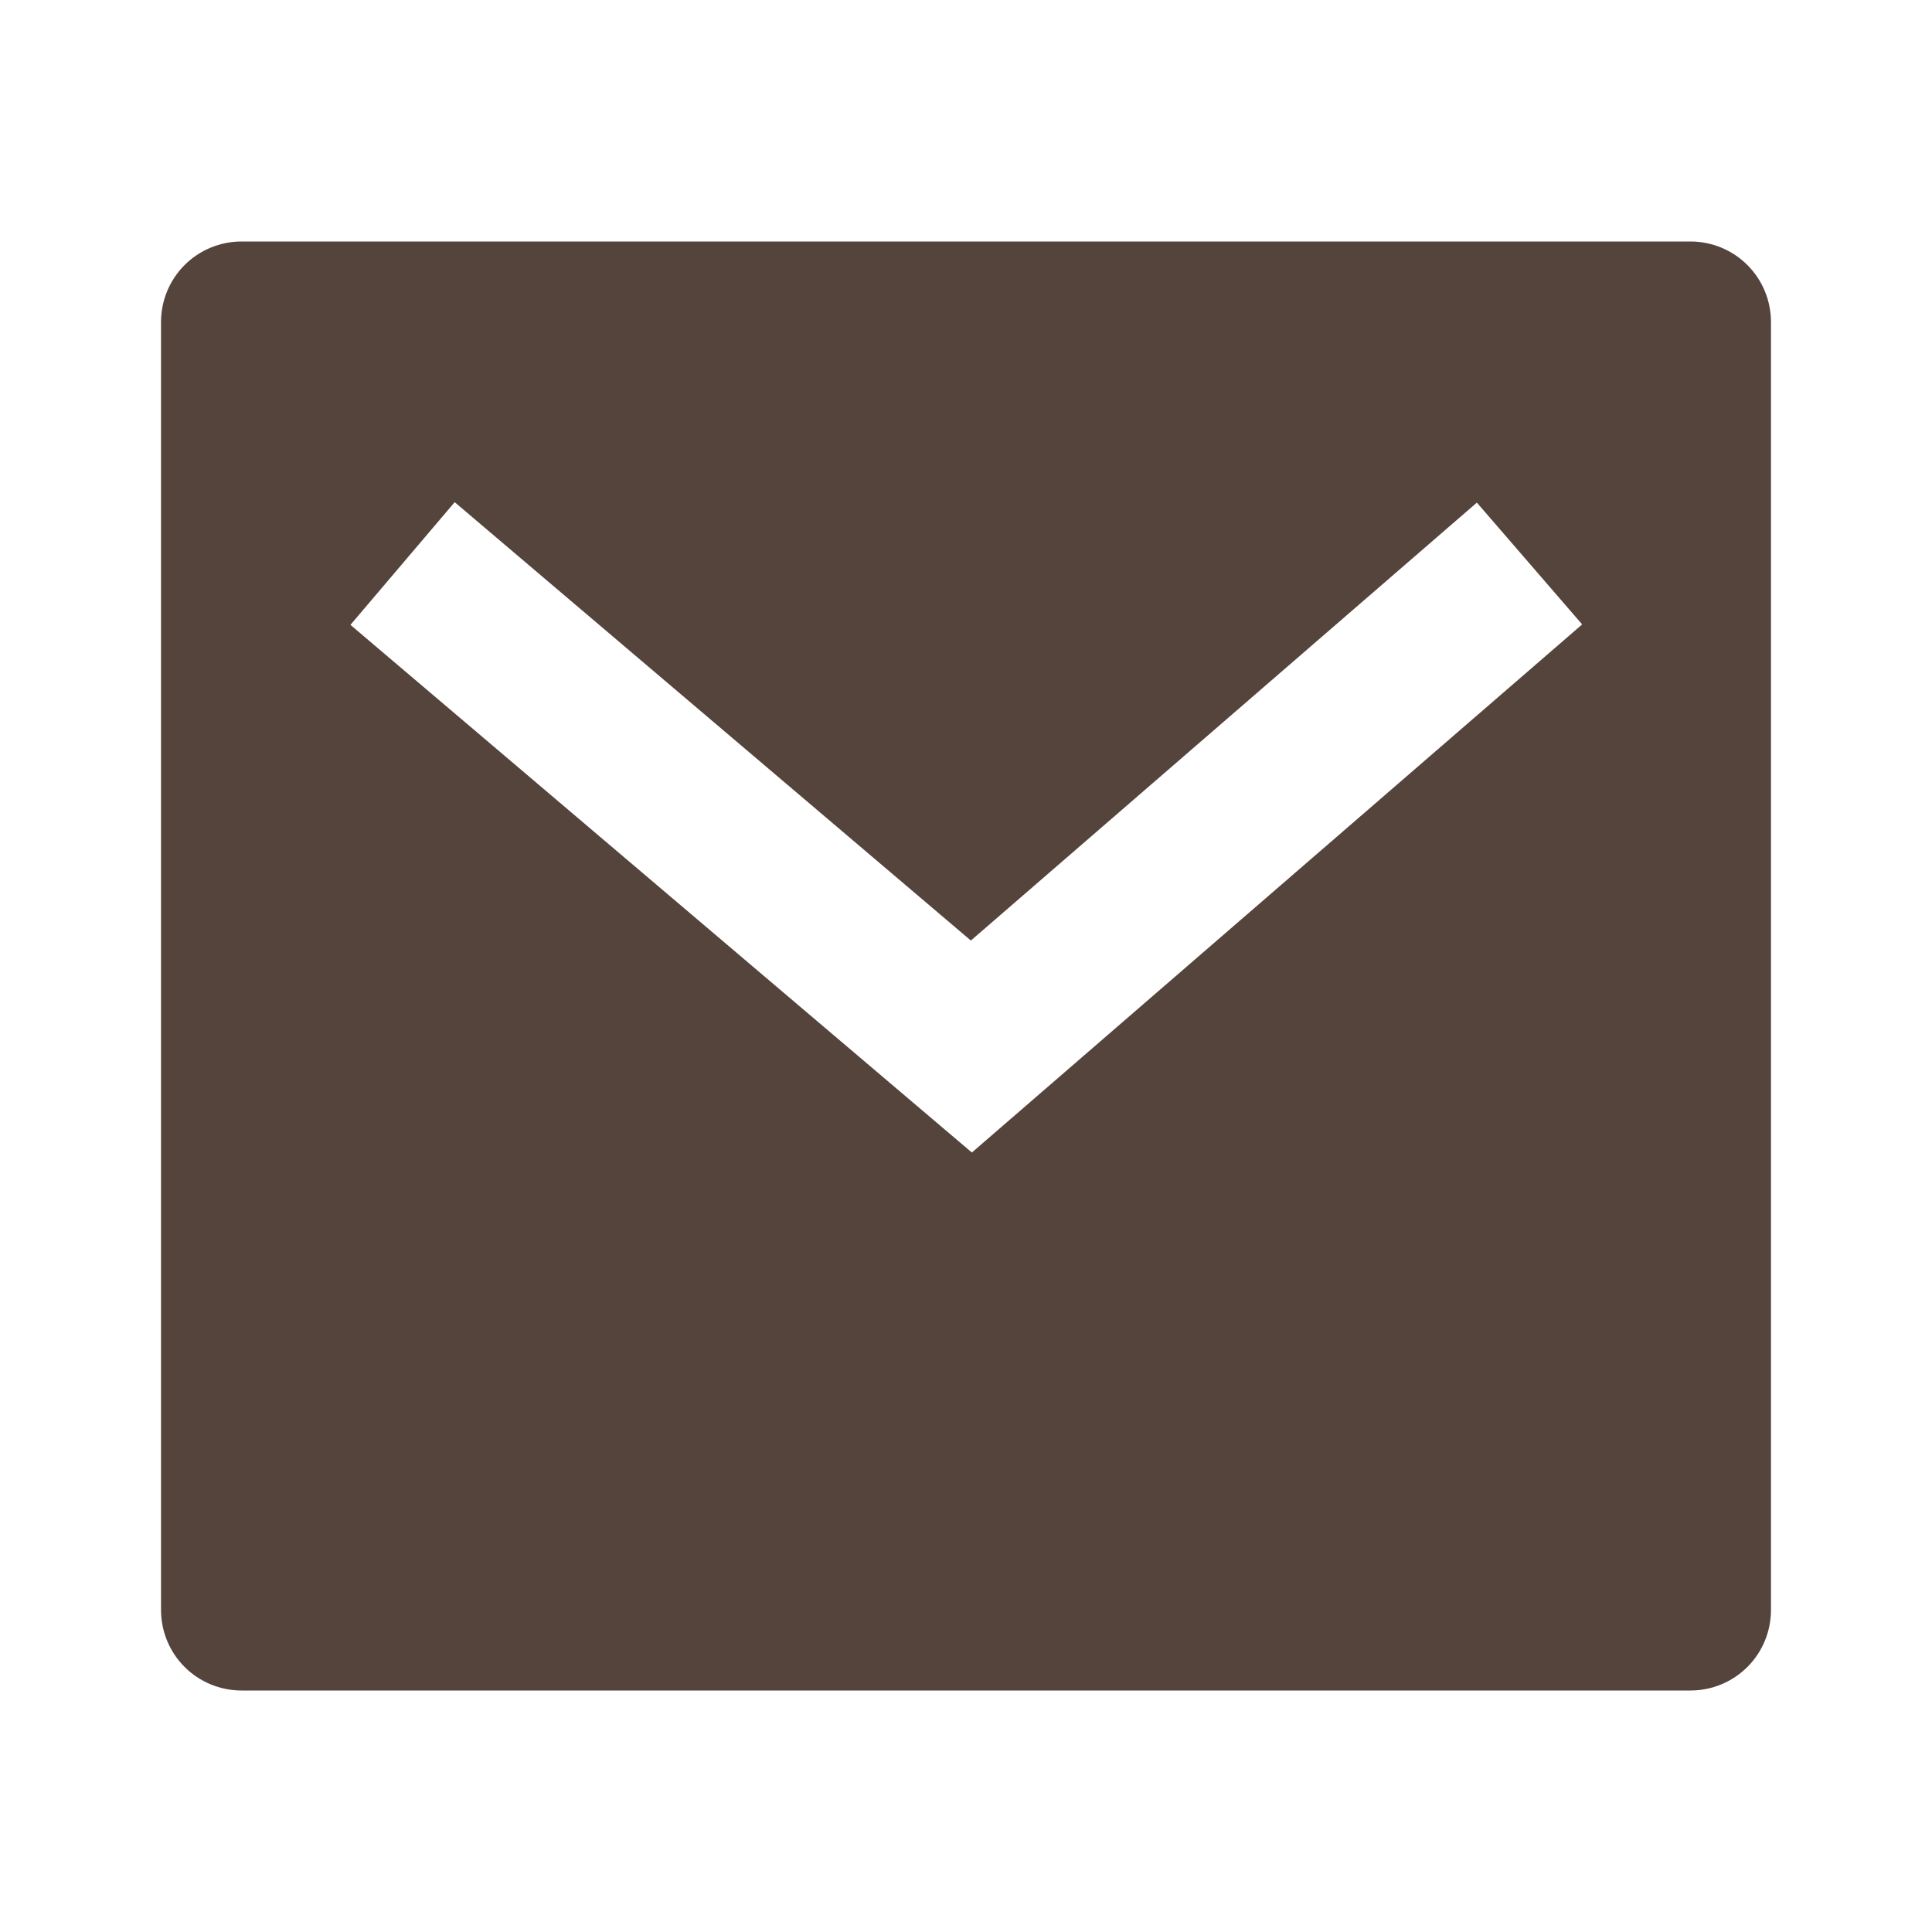 <?xml version="1.0" encoding="UTF-8"?> <svg xmlns="http://www.w3.org/2000/svg" width="26" height="26" viewBox="0 0 26 26" fill="none"> <path d="M3.25 3.25H22.75C23.037 3.25 23.313 3.364 23.516 3.567C23.719 3.77 23.833 4.046 23.833 4.333V21.667C23.833 21.954 23.719 22.23 23.516 22.433C23.313 22.636 23.037 22.75 22.75 22.75H3.25C2.963 22.75 2.687 22.636 2.484 22.433C2.281 22.23 2.167 21.954 2.167 21.667V4.333C2.167 4.046 2.281 3.77 2.484 3.567C2.687 3.364 2.963 3.25 3.25 3.25ZM13.065 12.657L6.119 6.758L4.716 8.409L13.079 15.51L21.292 8.403L19.875 6.764L13.066 12.657H13.065Z" fill="#55443C"></path> </svg> 